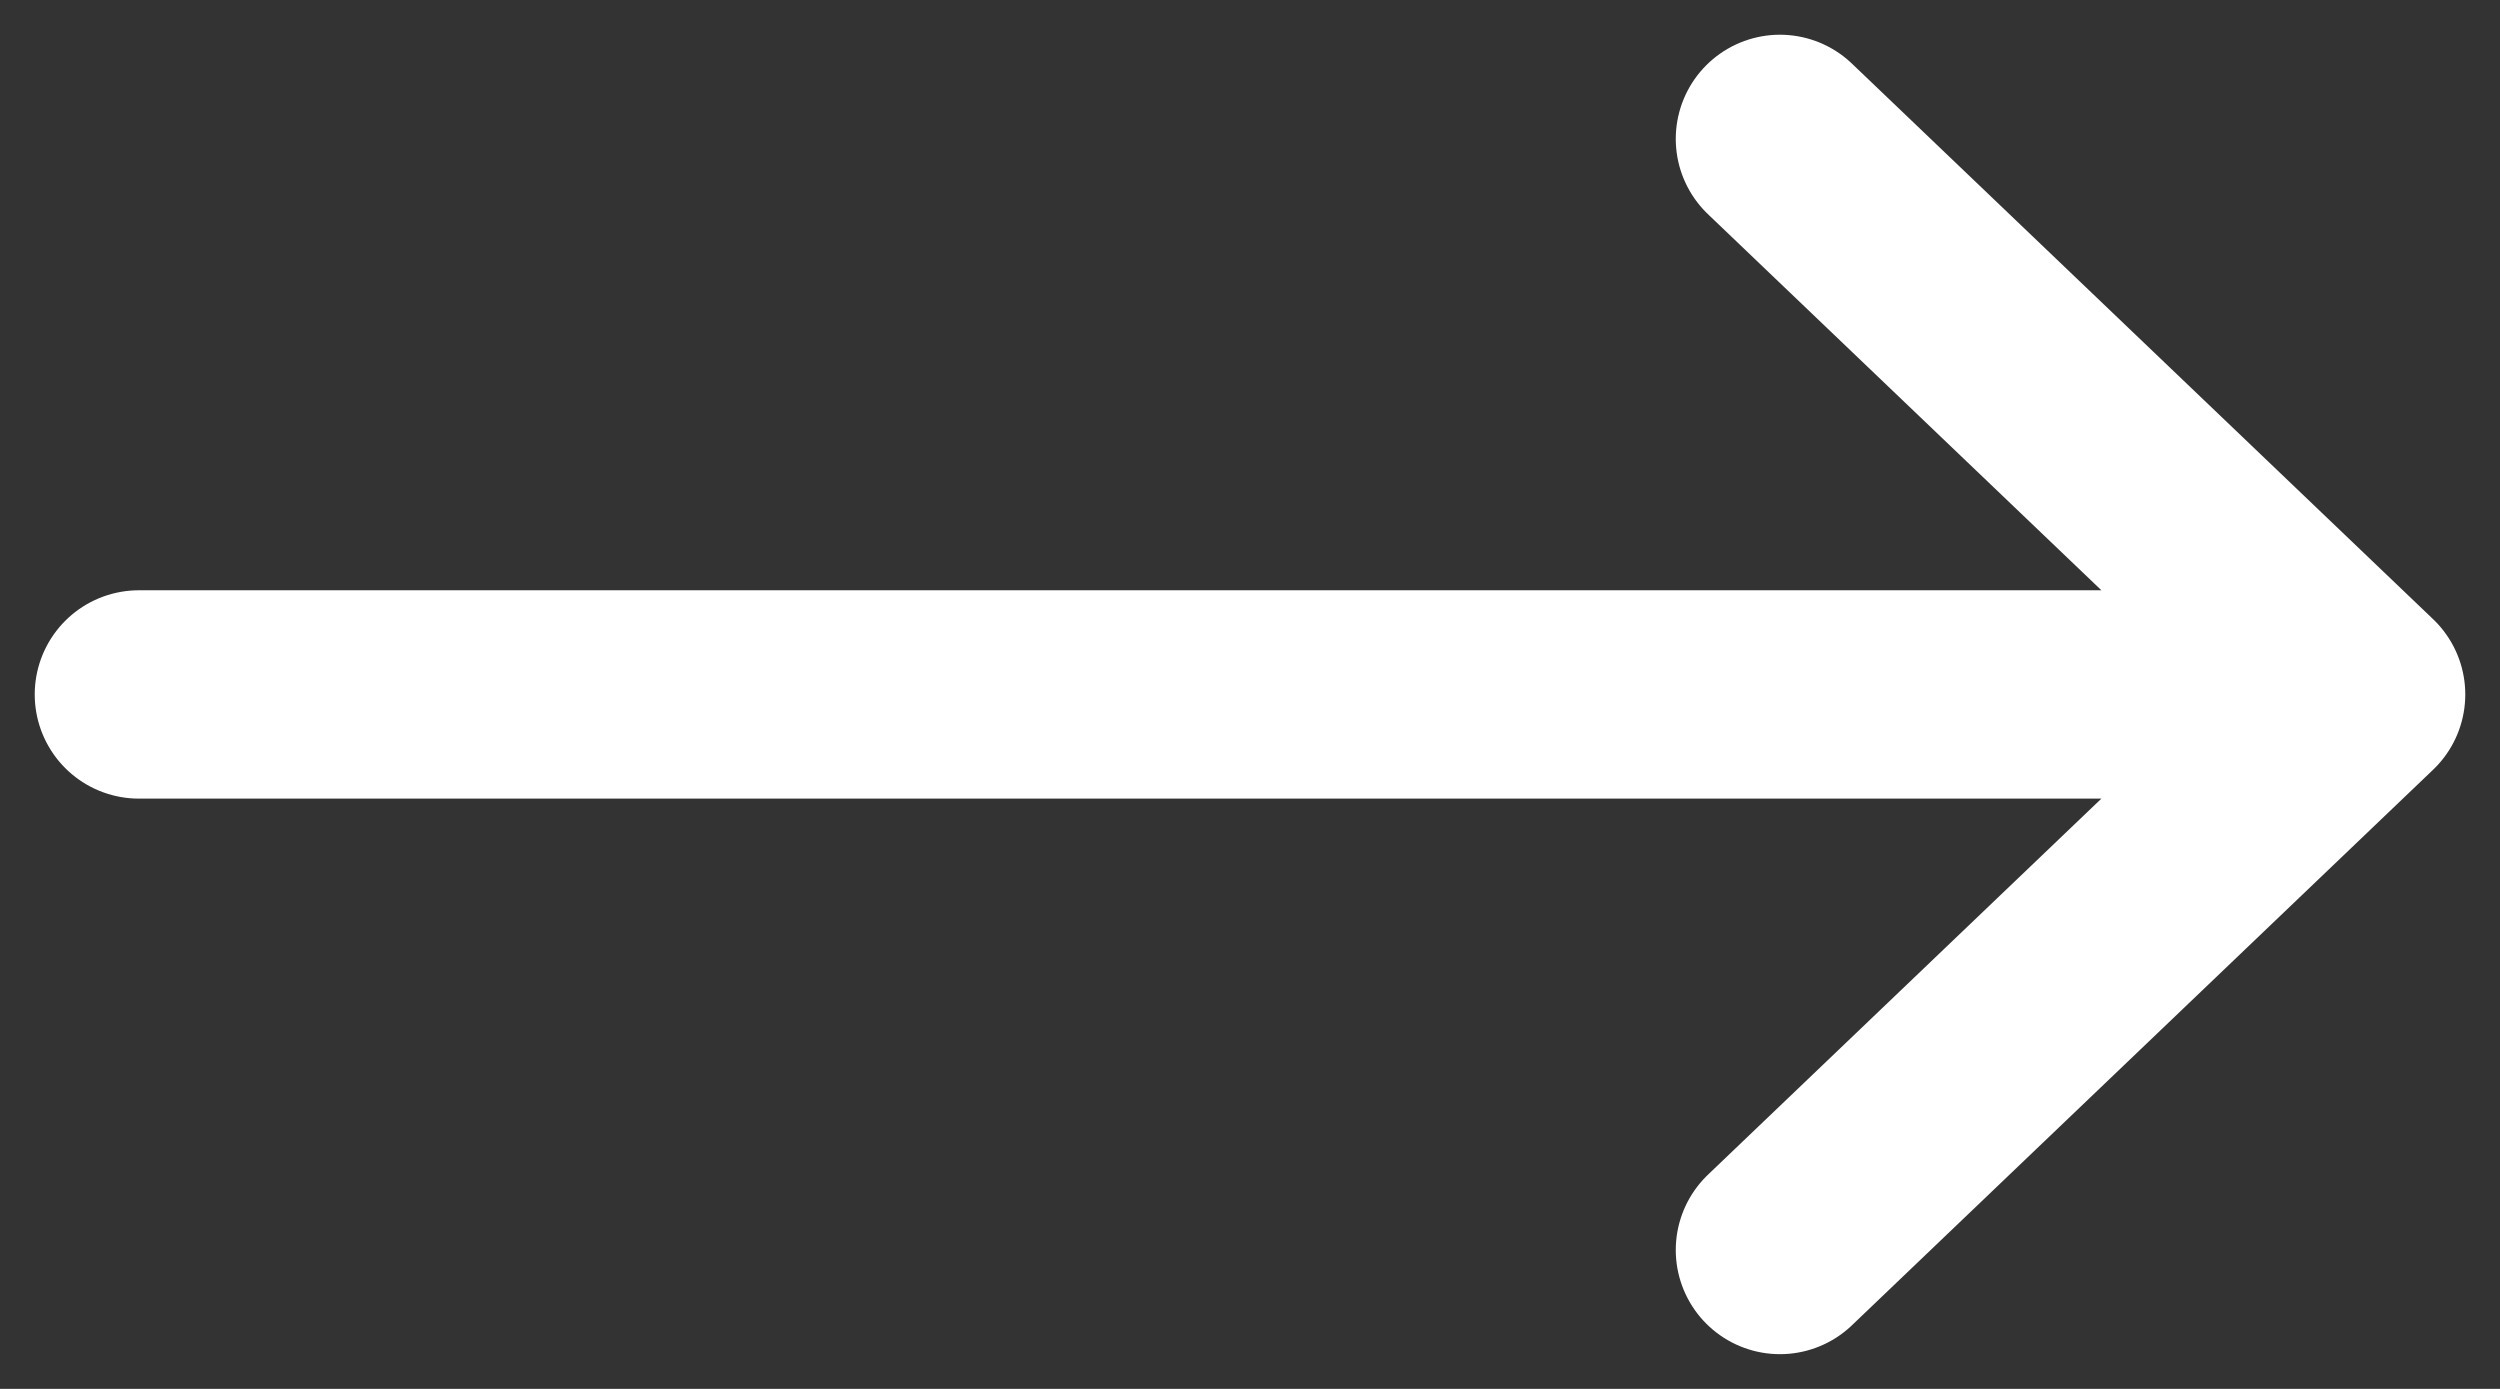 <svg width="36" height="20" viewBox="0 0 36 20" fill="none" xmlns="http://www.w3.org/2000/svg">
<rect x="0" y="0" width="36" height="20" fill="#333333" stroke="none"/>
<path d="M2 10H34M34 10L25.631 2M34 10L25.631 18" stroke="white" stroke-width="3" stroke-linecap="round" stroke-linejoin="round"/>
</svg>

